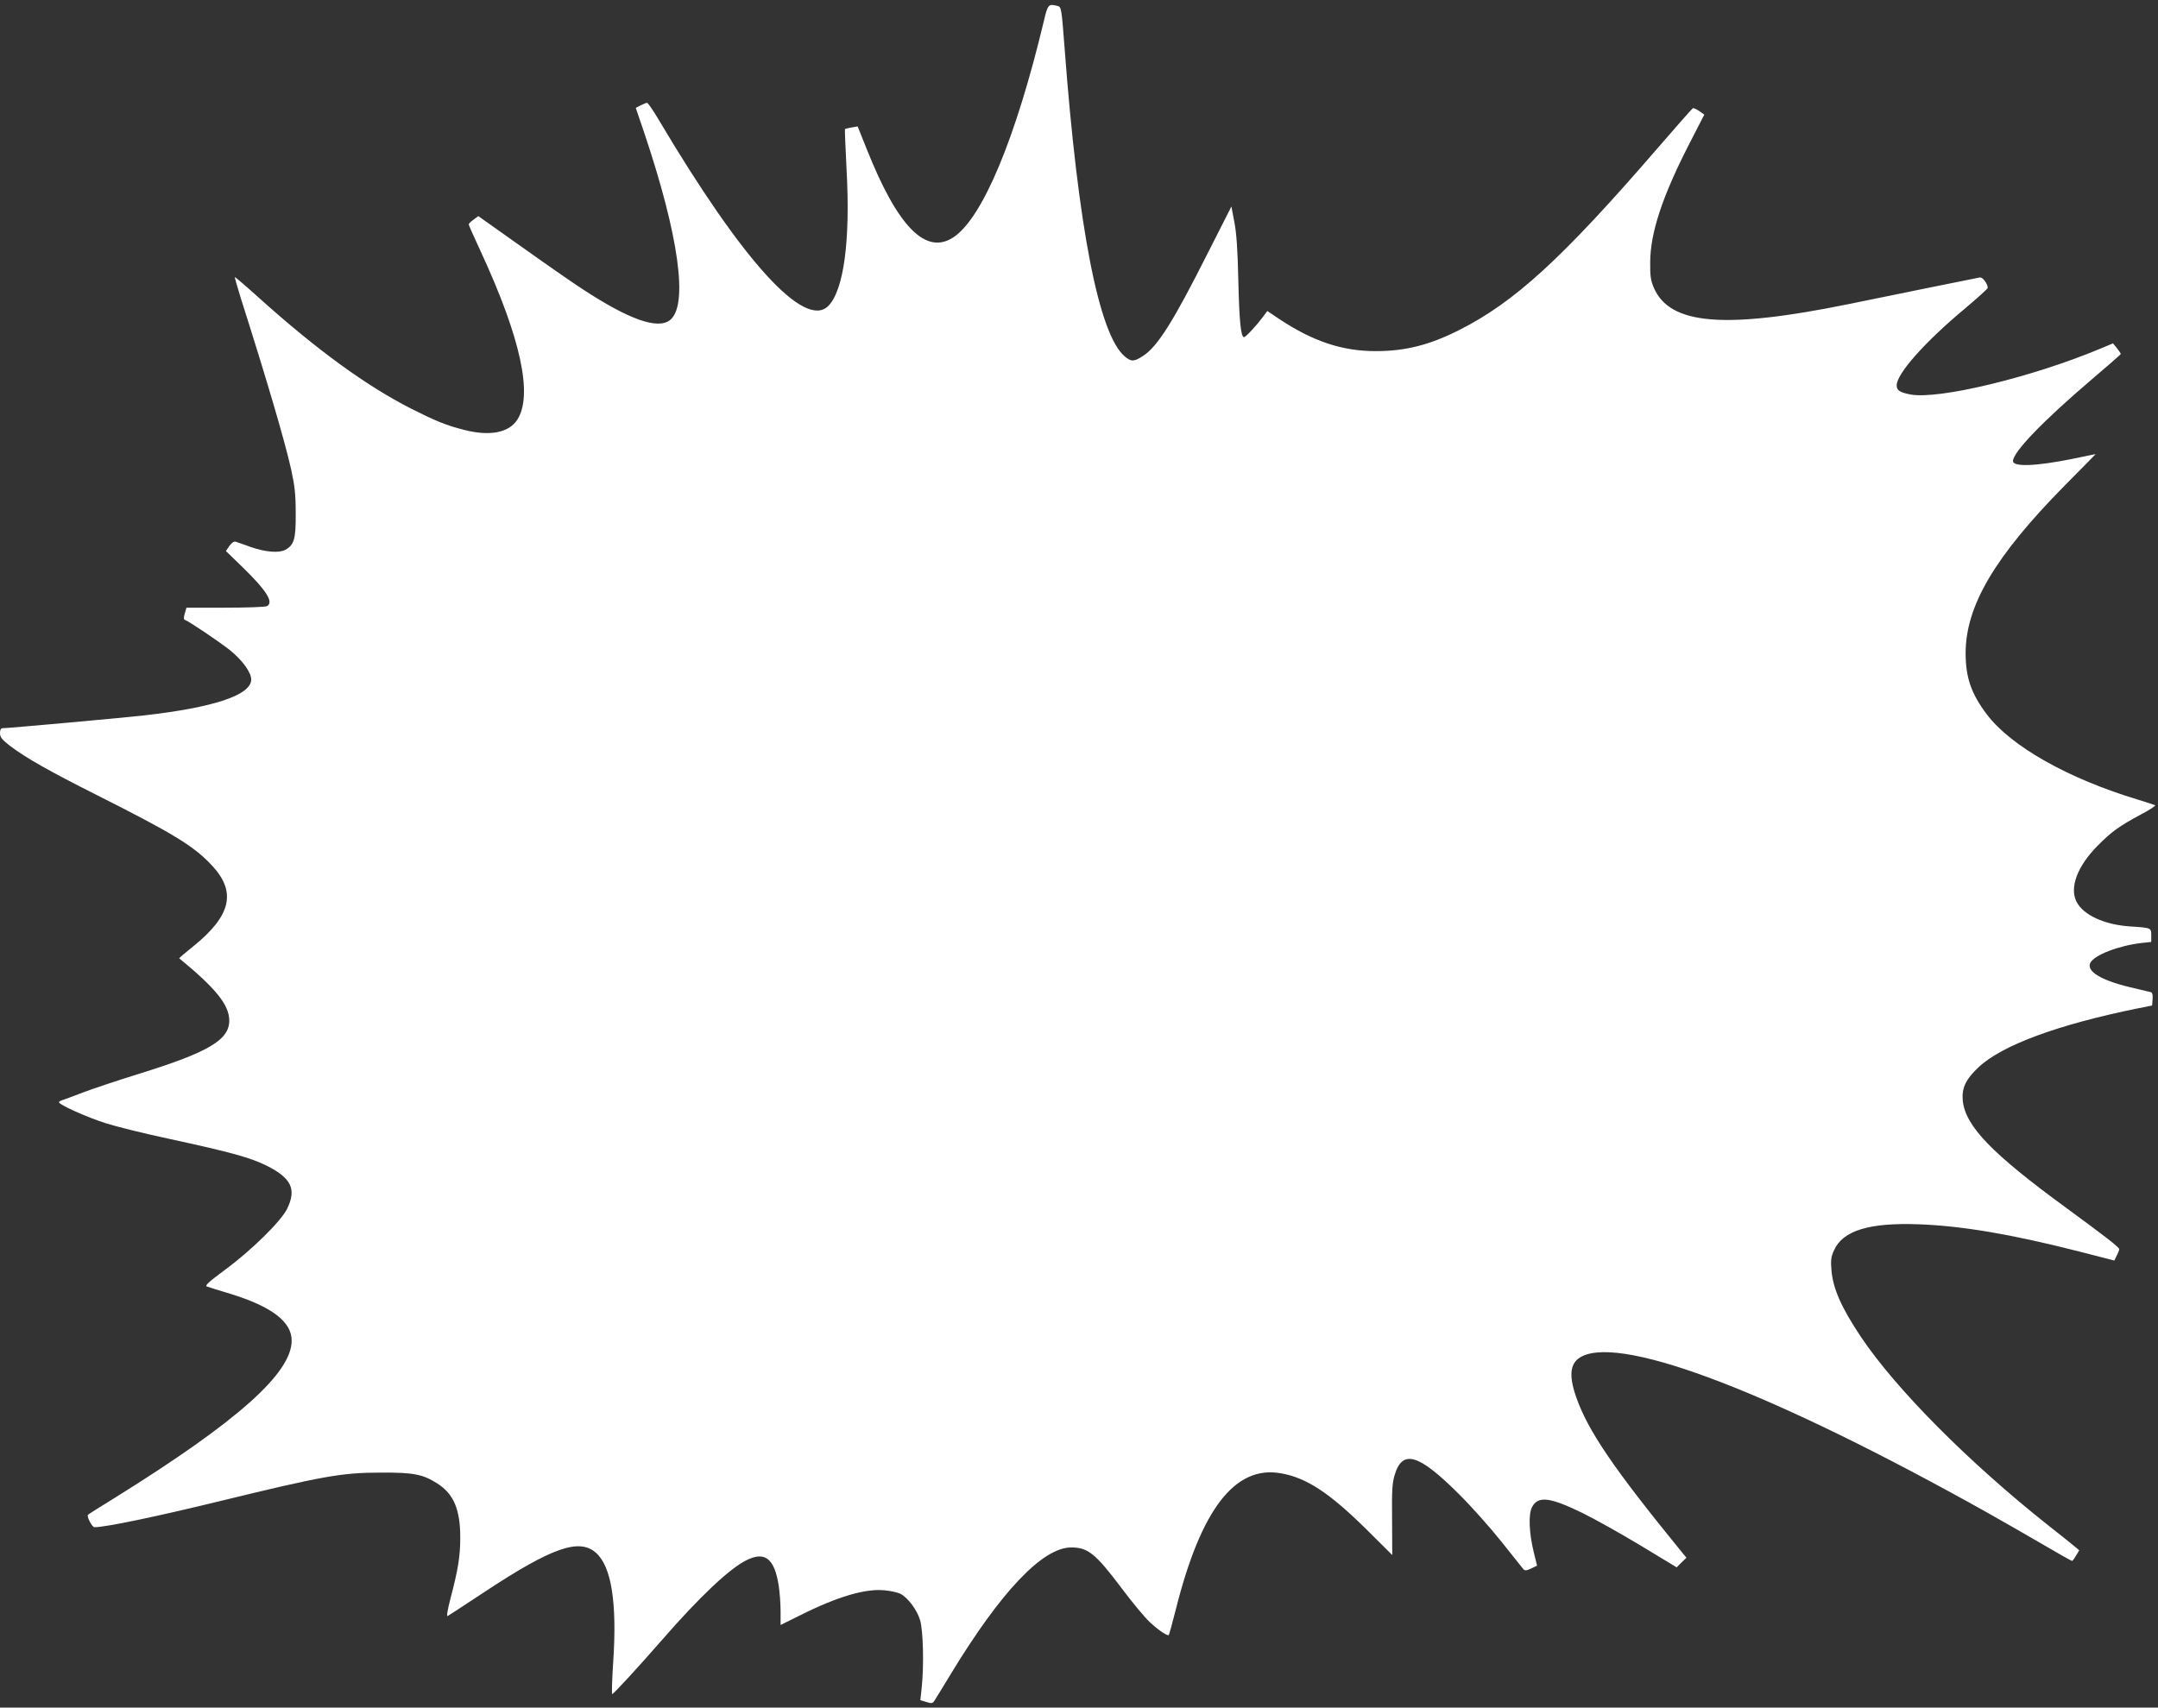 <?xml version="1.0" standalone="no"?>
<!DOCTYPE svg PUBLIC "-//W3C//DTD SVG 20010904//EN"
 "http://www.w3.org/TR/2001/REC-SVG-20010904/DTD/svg10.dtd">
<svg version="1.0" xmlns="http://www.w3.org/2000/svg"
 width="1280pt" height="1013pt" viewBox="0 0 1280 1013"
 preserveAspectRatio="xMidYMid meet">
<rect x="0" y="0" width="1280" height="1013" fill="#333333" stroke="none"/>
<g transform="translate(0,1013) scale(0.1,-0.1)"
fill="#ffffff" stroke="none">
<path d="M6191 10003 c-166 -694 -363 -1166 -535 -1280 -164 -110 -332 61
-516 525 l-53 132 -36 -6 c-20 -4 -37 -8 -39 -9 -2 -2 3 -107 9 -234 24 -427
-16 -723 -108 -816 -140 -140 -507 263 -1008 1108 -31 53 -62 97 -67 97 -5 0
-22 -7 -38 -15 l-29 -15 50 -147 c206 -612 263 -1025 153 -1112 -73 -57 -243
3 -519 184 -60 39 -224 153 -364 253 l-254 180 -28 -21 c-16 -11 -29 -24 -29
-28 0 -4 32 -76 71 -160 239 -516 312 -856 216 -1001 -51 -76 -164 -97 -315
-58 -106 27 -167 52 -312 125 -269 137 -560 349 -905 659 -76 69 -141 124
-142 122 -2 -1 15 -59 36 -127 159 -500 258 -838 298 -1014 21 -97 27 -146 27
-260 1 -153 -9 -188 -62 -217 -38 -20 -118 -13 -202 16 -41 15 -82 29 -91 32
-11 4 -24 -5 -38 -24 l-21 -31 100 -97 c141 -137 186 -209 143 -230 -10 -5
-121 -9 -248 -9 l-229 0 -10 -34 c-7 -23 -7 -36 0 -38 24 -8 205 -130 268
-180 74 -60 126 -132 126 -174 0 -92 -220 -166 -635 -213 -122 -14 -807 -76
-840 -76 -10 0 -15 -10 -15 -29 0 -24 11 -38 57 -74 96 -73 234 -151 518 -294
451 -227 573 -301 679 -414 151 -159 118 -301 -109 -484 -47 -38 -84 -69 -82
-70 218 -179 296 -276 297 -369 0 -115 -122 -188 -538 -317 -123 -38 -272 -88
-330 -110 -59 -23 -115 -43 -124 -46 -10 -3 -18 -8 -18 -12 0 -15 171 -91 279
-125 63 -20 229 -61 370 -91 373 -81 486 -112 584 -161 145 -73 177 -139 120
-255 -36 -74 -214 -249 -371 -364 -95 -70 -118 -92 -105 -97 10 -4 72 -23 138
-43 247 -76 365 -166 365 -278 0 -193 -320 -478 -1040 -927 -91 -56 -167 -104
-168 -106 -10 -8 24 -74 38 -74 67 0 368 63 745 155 612 149 722 169 955 169
194 1 248 -10 333 -64 98 -62 137 -154 137 -322 0 -110 -13 -190 -58 -361 -17
-65 -24 -106 -17 -104 6 3 107 69 225 147 393 259 555 316 654 229 93 -81 127
-298 103 -651 -7 -104 -9 -188 -6 -188 8 0 156 161 299 325 216 248 394 417
495 468 112 57 169 12 194 -151 6 -39 11 -107 11 -151 l0 -81 113 56 c225 113
394 163 510 149 33 -3 73 -13 88 -20 44 -23 98 -95 116 -155 19 -62 24 -271
10 -401 l-8 -75 36 -11 c32 -10 37 -9 49 10 8 12 51 83 96 157 298 490 544
749 713 750 101 0 145 -36 303 -246 62 -83 138 -174 167 -200 52 -48 104 -82
110 -73 2 2 21 72 42 154 149 592 350 853 622 805 151 -26 287 -115 505 -330
l156 -155 -1 210 c-2 175 1 219 16 267 46 151 142 122 377 -112 75 -74 189
-202 255 -285 65 -82 124 -156 130 -163 10 -11 18 -10 47 3 l35 17 -19 77
c-29 118 -33 228 -11 270 35 68 105 60 298 -34 72 -35 227 -122 345 -193 l215
-130 29 29 29 28 -24 29 c-407 499 -560 723 -630 924 -47 135 -36 208 37 243
252 120 1144 -225 2399 -927 94 -53 244 -139 335 -192 90 -53 167 -96 170 -96
3 0 14 14 24 32 l19 31 -25 21 c-14 12 -85 69 -159 127 -473 375 -903 808
-1111 1118 -116 174 -166 286 -175 397 -5 57 -2 79 15 116 52 118 209 166 505
155 257 -10 543 -58 948 -161 l210 -54 14 29 c8 15 15 32 15 38 0 12 -74 69
-315 246 -441 322 -598 485 -613 636 -7 75 18 127 94 198 138 130 468 252 944
349 l85 17 3 38 c2 24 -1 38 -10 41 -7 2 -62 15 -122 29 -176 42 -263 96 -237
146 25 46 167 101 304 117 l57 6 0 39 c0 45 0 45 -125 53 -152 10 -277 67
-318 146 -43 84 4 210 123 331 85 86 127 116 258 187 52 27 90 52 85 55 -4 2
-48 17 -98 32 -417 125 -758 318 -901 508 -92 122 -125 218 -125 362 0 281
173 574 588 995 101 102 183 185 183 186 0 0 -62 -12 -137 -28 -218 -44 -353
-49 -353 -13 0 53 179 239 468 485 94 80 171 147 171 150 1 3 -10 18 -22 34
l-24 29 -79 -33 c-405 -169 -958 -302 -1123 -270 -62 12 -81 24 -81 54 0 69
167 257 403 454 75 63 137 119 137 124 0 25 -31 66 -47 62 -10 -2 -139 -28
-288 -58 -148 -30 -369 -75 -490 -100 -736 -150 -1060 -123 -1155 96 -19 44
-23 70 -22 153 1 175 72 390 232 702 l89 173 -30 21 c-16 11 -33 19 -38 17 -4
-2 -99 -109 -210 -238 -565 -654 -849 -914 -1178 -1079 -177 -89 -319 -124
-493 -124 -199 0 -373 58 -573 191 l-70 47 -26 -35 c-39 -52 -102 -120 -112
-120 -19 0 -28 90 -34 335 -4 186 -11 286 -24 350 l-17 90 -142 -280 c-202
-401 -295 -549 -380 -605 -56 -37 -72 -37 -111 -4 -153 129 -277 766 -357
1836 -17 222 -19 237 -39 242 -56 15 -60 12 -84 -91z"/>
</g>
</svg>
